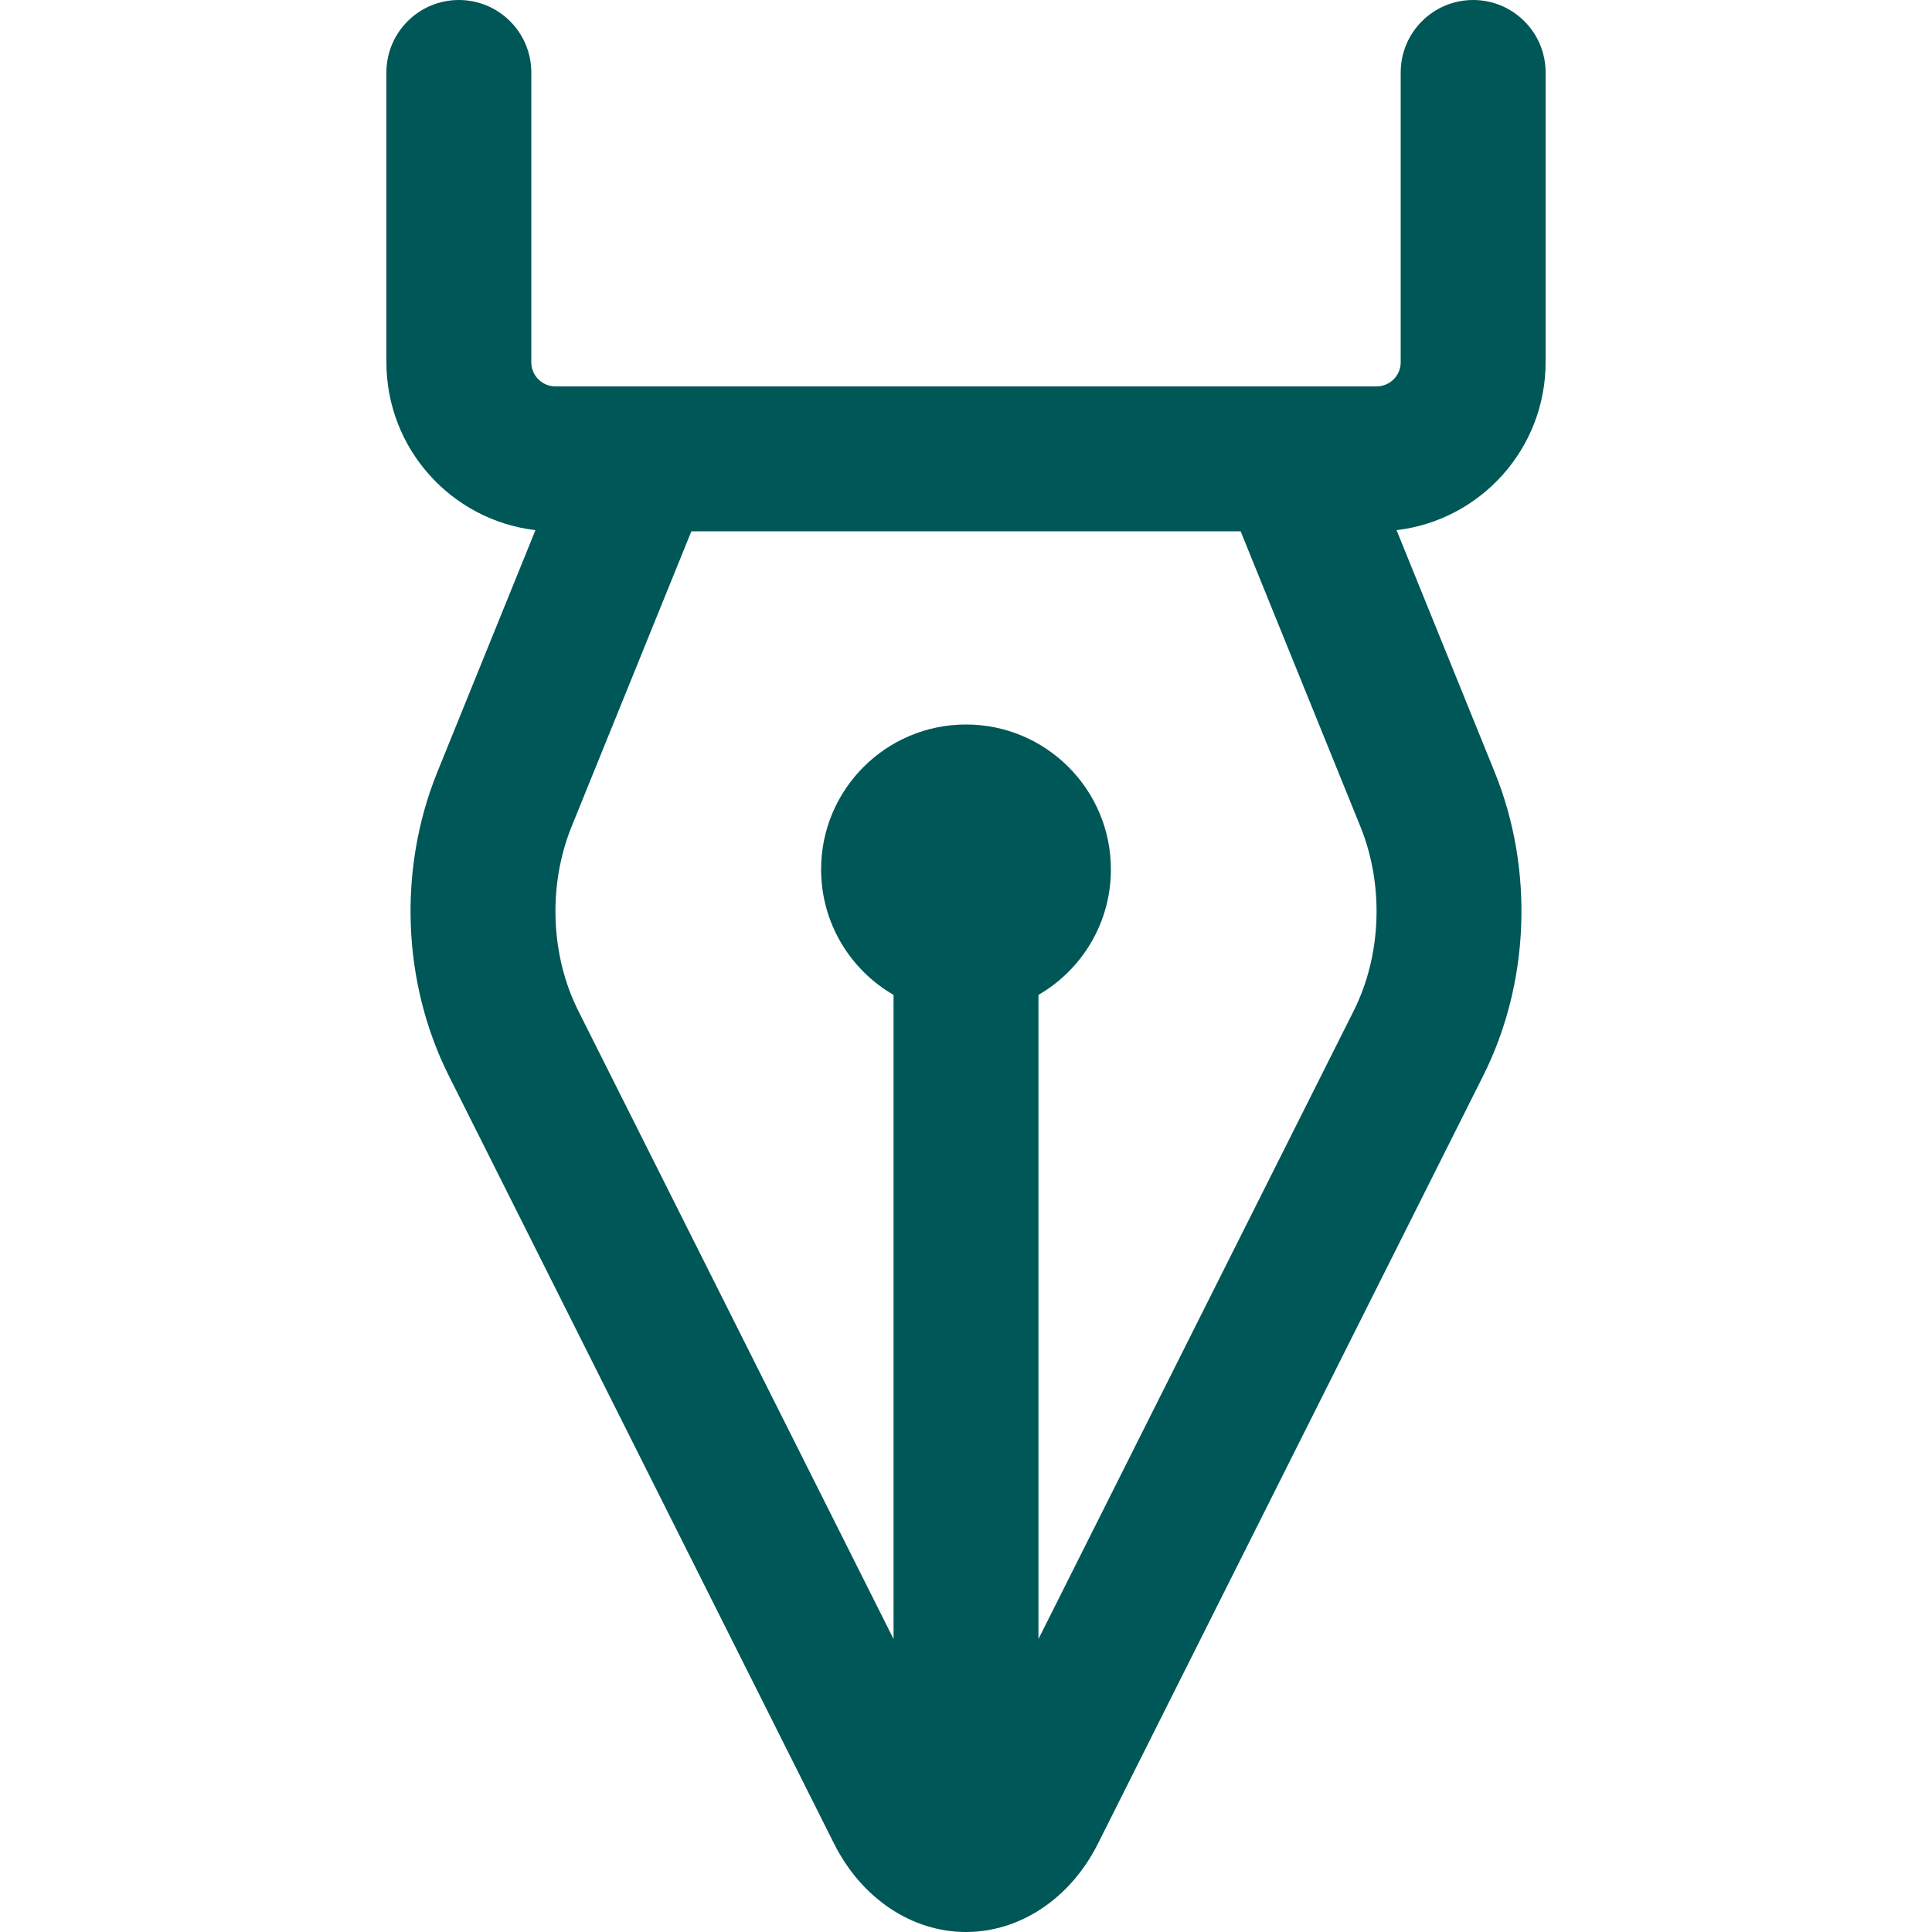 <svg width="20" height="20" viewBox="0 0 12 20" fill="none" xmlns="http://www.w3.org/2000/svg">
<path d="M1.5 0.75C1.5 0.336 1.164 0 0.75 0C0.336 0 0 0.336 0 0.75V3.75C0 4.646 0.674 5.386 1.543 5.488L0.527 7.993C0.119 8.999 0.164 10.175 0.646 11.136L4.635 19.087C4.919 19.652 5.439 20 6 20C6.561 20 7.081 19.652 7.365 19.087L11.354 11.136C11.836 10.175 11.881 8.999 11.473 7.993L10.457 5.488C11.326 5.386 12 4.646 12 3.75V0.75C12 0.336 11.664 0 11.25 0C10.836 0 10.5 0.336 10.5 0.75V3.75C10.5 3.888 10.388 4 10.25 4H1.75C1.612 4 1.5 3.888 1.5 3.75V0.75ZM8.843 5.5L10.083 8.557C10.33 9.167 10.3 9.893 10.014 10.463L6.75 16.967V10.299C7.198 10.04 7.5 9.555 7.5 9C7.5 8.172 6.828 7.5 6 7.5C5.172 7.5 4.5 8.172 4.5 9C4.5 9.555 4.802 10.04 5.25 10.299V16.967L1.986 10.463C1.7 9.893 1.67 9.167 1.917 8.557L3.157 5.5H8.843Z" fill="#005757"/>
</svg>
